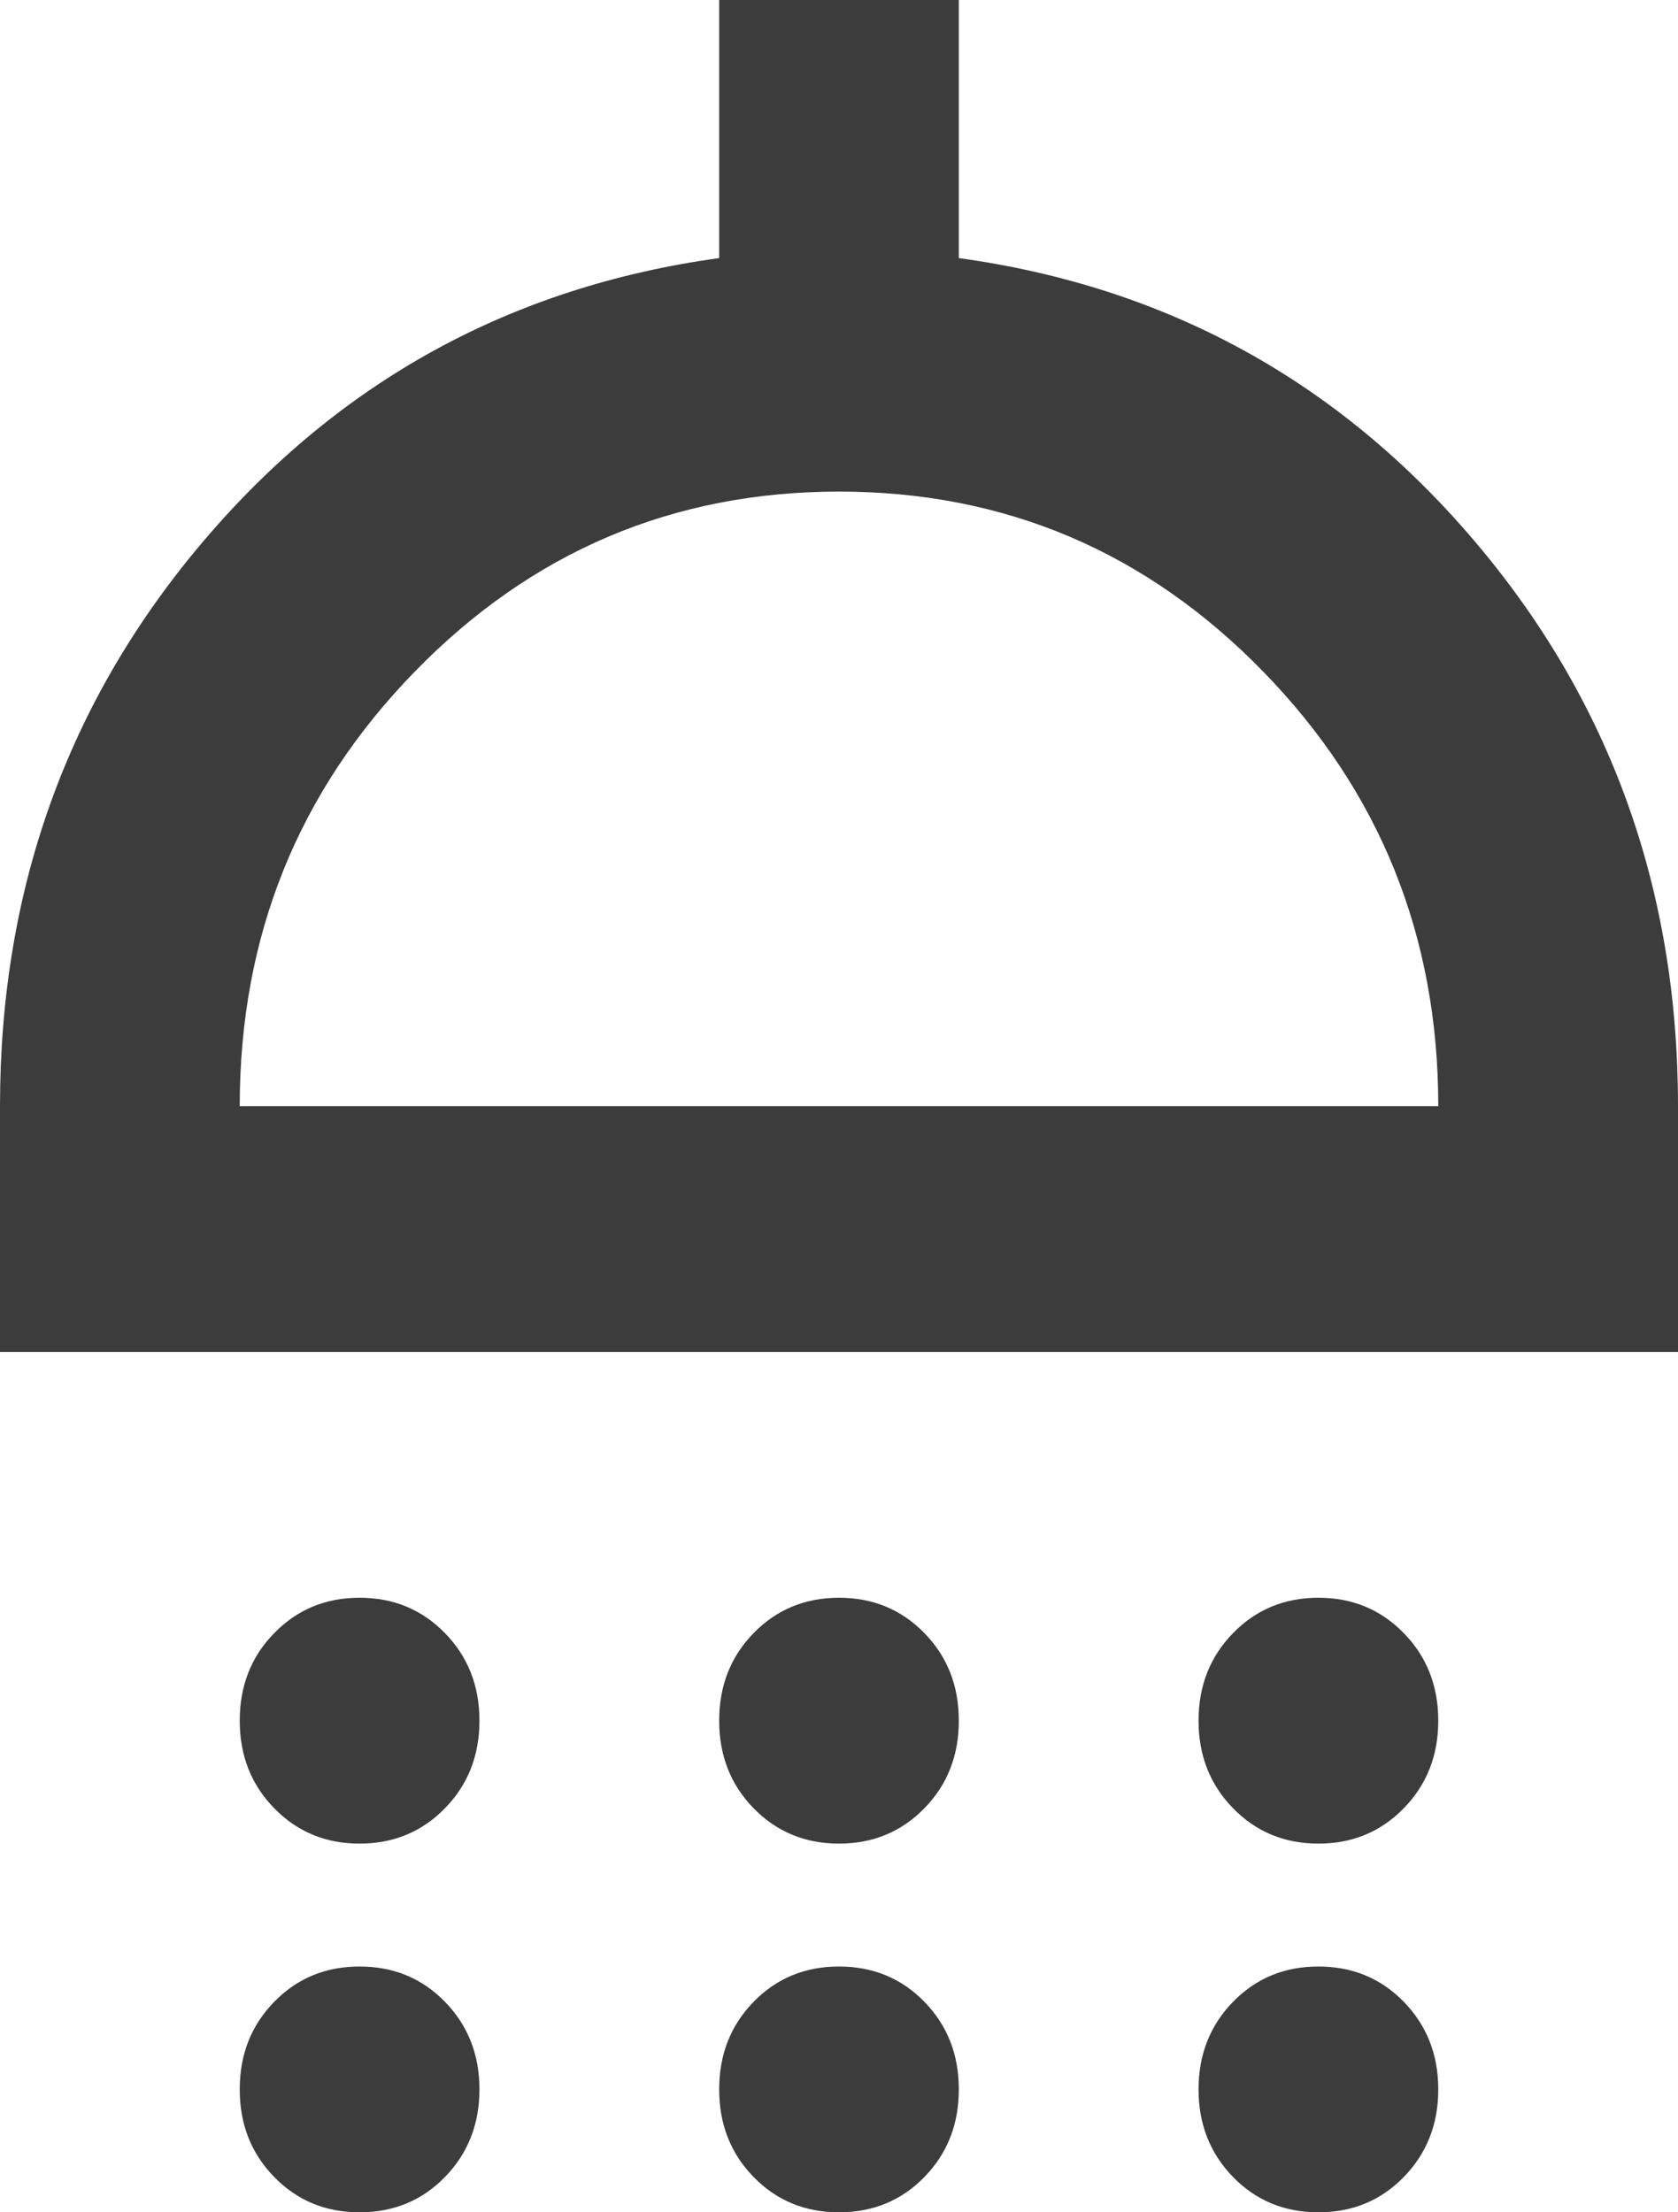 <svg width="22" height="29" viewBox="0 0 22 29" fill="none" xmlns="http://www.w3.org/2000/svg">
<path d="M4.714 24.167C4.269 24.167 3.896 24.012 3.595 23.703C3.293 23.395 3.143 23.012 3.143 22.556C3.143 22.099 3.293 21.716 3.595 21.408C3.896 21.099 4.269 20.944 4.714 20.944C5.16 20.944 5.533 21.099 5.834 21.408C6.135 21.716 6.286 22.099 6.286 22.556C6.286 23.012 6.135 23.395 5.834 23.703C5.533 24.012 5.16 24.167 4.714 24.167ZM11 24.167C10.555 24.167 10.181 24.012 9.88 23.703C9.579 23.395 9.429 23.012 9.429 22.556C9.429 22.099 9.579 21.716 9.88 21.408C10.181 21.099 10.555 20.944 11 20.944C11.445 20.944 11.819 21.099 12.12 21.408C12.421 21.716 12.571 22.099 12.571 22.556C12.571 23.012 12.421 23.395 12.12 23.703C11.819 24.012 11.445 24.167 11 24.167ZM17.286 24.167C16.84 24.167 16.467 24.012 16.166 23.703C15.865 23.395 15.714 23.012 15.714 22.556C15.714 22.099 15.865 21.716 16.166 21.408C16.467 21.099 16.84 20.944 17.286 20.944C17.731 20.944 18.104 21.099 18.405 21.408C18.706 21.716 18.857 22.099 18.857 22.556C18.857 23.012 18.706 23.395 18.405 23.703C18.104 24.012 17.731 24.167 17.286 24.167ZM0 17.722V14.5C0 11.654 0.89 9.183 2.671 7.089C4.452 4.994 6.705 3.759 9.429 3.383V0H12.571V3.383C15.295 3.759 17.548 4.994 19.329 7.089C21.11 9.183 22 11.654 22 14.5V17.722H0ZM3.143 14.5H18.857C18.857 12.271 18.091 10.371 16.559 8.801C15.027 7.23 13.174 6.444 11 6.444C8.826 6.444 6.973 7.23 5.441 8.801C3.909 10.371 3.143 12.271 3.143 14.5ZM4.714 29C4.269 29 3.896 28.846 3.595 28.537C3.293 28.228 3.143 27.845 3.143 27.389C3.143 26.932 3.293 26.55 3.595 26.241C3.896 25.932 4.269 25.778 4.714 25.778C5.16 25.778 5.533 25.932 5.834 26.241C6.135 26.55 6.286 26.932 6.286 27.389C6.286 27.845 6.135 28.228 5.834 28.537C5.533 28.846 5.16 29 4.714 29ZM11 29C10.555 29 10.181 28.846 9.88 28.537C9.579 28.228 9.429 27.845 9.429 27.389C9.429 26.932 9.579 26.55 9.88 26.241C10.181 25.932 10.555 25.778 11 25.778C11.445 25.778 11.819 25.932 12.12 26.241C12.421 26.55 12.571 26.932 12.571 27.389C12.571 27.845 12.421 28.228 12.12 28.537C11.819 28.846 11.445 29 11 29ZM17.286 29C16.84 29 16.467 28.846 16.166 28.537C15.865 28.228 15.714 27.845 15.714 27.389C15.714 26.932 15.865 26.55 16.166 26.241C16.467 25.932 16.84 25.778 17.286 25.778C17.731 25.778 18.104 25.932 18.405 26.241C18.706 26.55 18.857 26.932 18.857 27.389C18.857 27.845 18.706 28.228 18.405 28.537C18.104 28.846 17.731 29 17.286 29Z" fill="#3C3C3C"/>
</svg>
